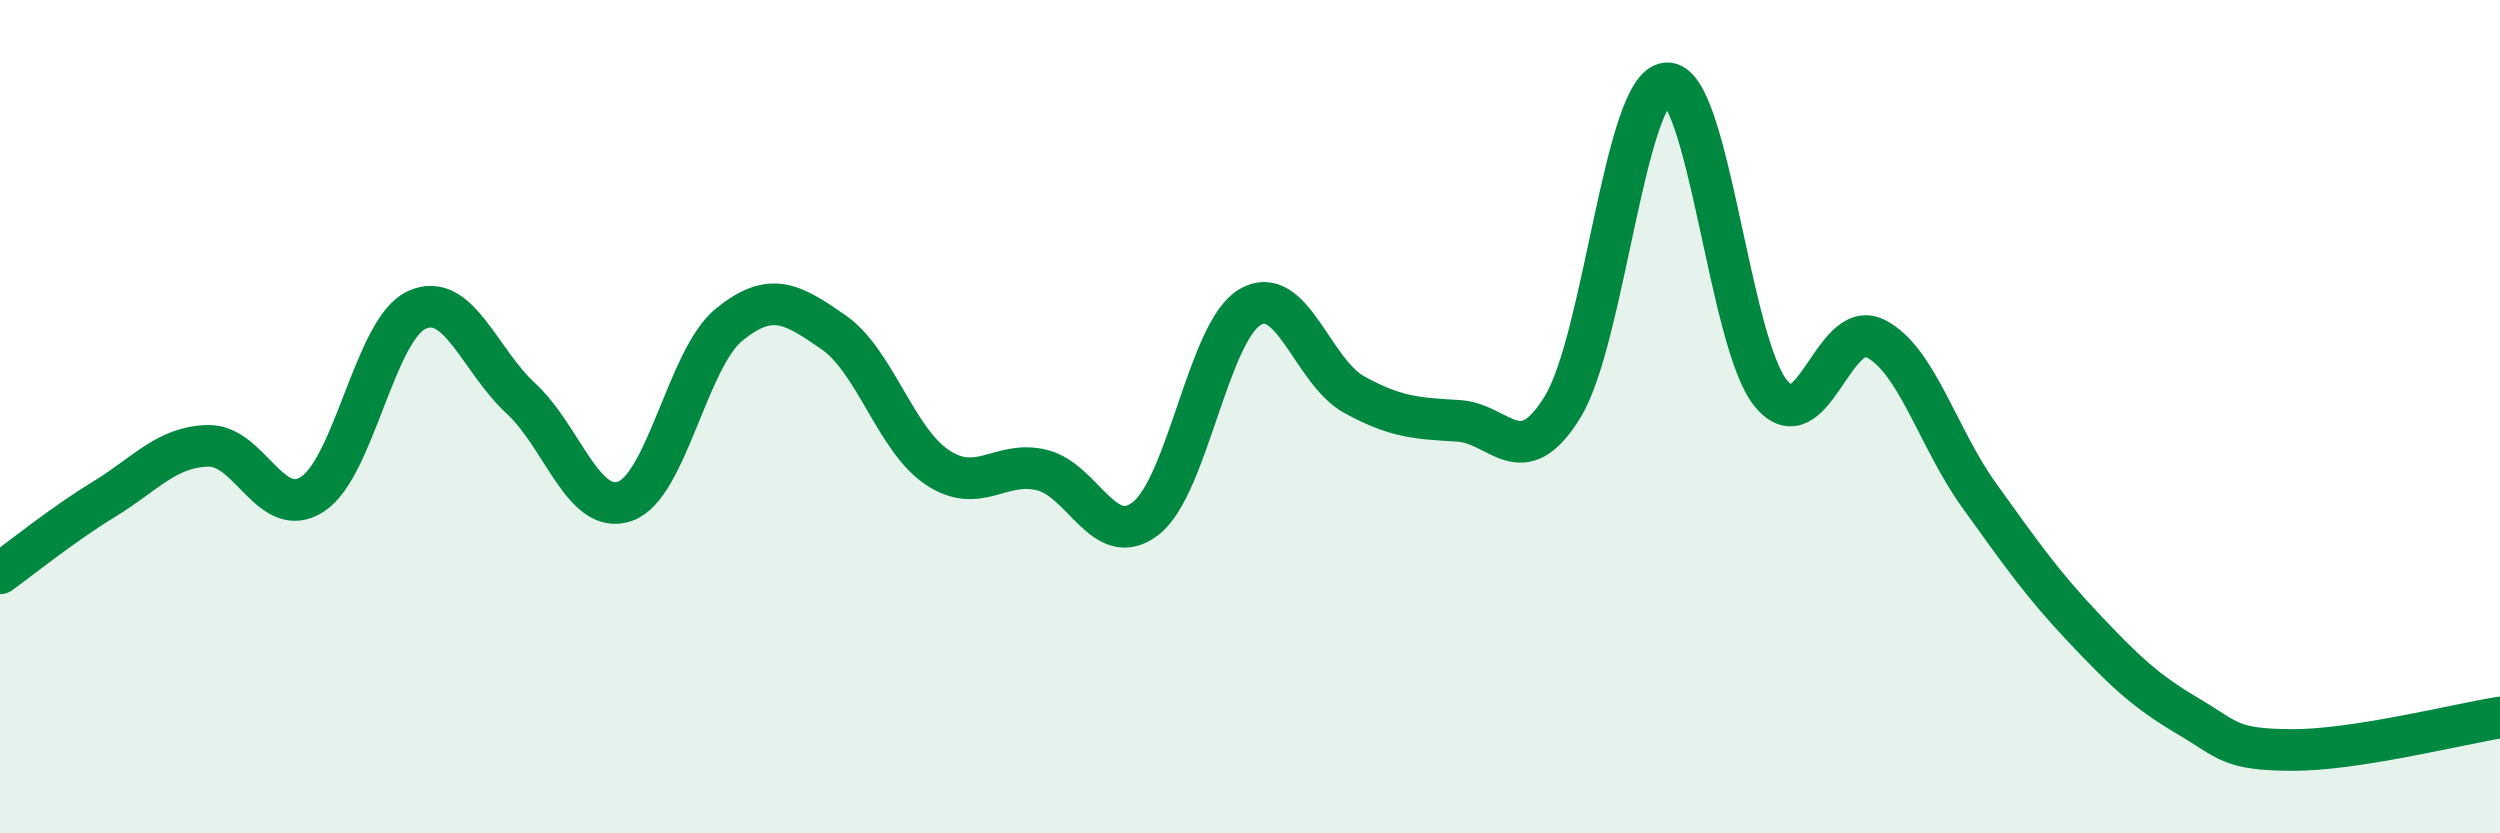 
    <svg width="60" height="20" viewBox="0 0 60 20" xmlns="http://www.w3.org/2000/svg">
      <path
        d="M 0,13.76 C 0.5,13.4 1.5,12.59 2.5,11.98 C 3.5,11.37 4,10.72 5,10.7 C 6,10.68 6.5,12.51 7.5,11.86 C 8.5,11.21 9,7.9 10,7.44 C 11,6.98 11.5,8.64 12.5,9.56 C 13.5,10.48 14,12.38 15,12.03 C 16,11.68 16.5,8.6 17.5,7.79 C 18.5,6.98 19,7.28 20,7.97 C 21,8.66 21.5,10.56 22.5,11.22 C 23.5,11.88 24,11.04 25,11.28 C 26,11.52 26.5,13.22 27.5,12.44 C 28.5,11.66 29,7.96 30,7.37 C 31,6.78 31.5,8.92 32.5,9.47 C 33.5,10.02 34,10.04 35,10.1 C 36,10.16 36.5,11.39 37.5,9.77 C 38.5,8.15 39,2.07 40,2 C 41,1.93 41.5,8.22 42.5,9.44 C 43.5,10.66 44,7.63 45,8.12 C 46,8.61 46.5,10.5 47.5,11.89 C 48.5,13.28 49,14 50,15.06 C 51,16.12 51.5,16.59 52.5,17.18 C 53.5,17.77 53.5,17.99 55,18 C 56.5,18.01 59,17.38 60,17.22L60 20L0 20Z"
        fill="#008740"
        opacity="0.1"
        stroke-linecap="round"
        stroke-linejoin="round"
      />
      <path
        d="M 0,13.76 C 0.5,13.4 1.5,12.59 2.5,11.98 C 3.5,11.37 4,10.72 5,10.7 C 6,10.68 6.5,12.51 7.5,11.86 C 8.5,11.21 9,7.9 10,7.44 C 11,6.98 11.5,8.64 12.5,9.56 C 13.5,10.48 14,12.38 15,12.03 C 16,11.68 16.5,8.6 17.5,7.79 C 18.5,6.98 19,7.28 20,7.97 C 21,8.66 21.5,10.56 22.5,11.22 C 23.5,11.88 24,11.04 25,11.28 C 26,11.52 26.5,13.22 27.5,12.44 C 28.5,11.66 29,7.96 30,7.37 C 31,6.78 31.5,8.92 32.5,9.47 C 33.5,10.02 34,10.04 35,10.1 C 36,10.16 36.5,11.39 37.5,9.77 C 38.5,8.15 39,2.07 40,2 C 41,1.93 41.5,8.22 42.5,9.44 C 43.5,10.66 44,7.63 45,8.12 C 46,8.61 46.5,10.5 47.5,11.89 C 48.5,13.28 49,14 50,15.06 C 51,16.12 51.5,16.59 52.5,17.18 C 53.5,17.77 53.5,17.99 55,18 C 56.5,18.01 59,17.38 60,17.22"
        stroke="#008740"
        stroke-width="1"
        fill="none"
        stroke-linecap="round"
        stroke-linejoin="round"
      />
    </svg>
  